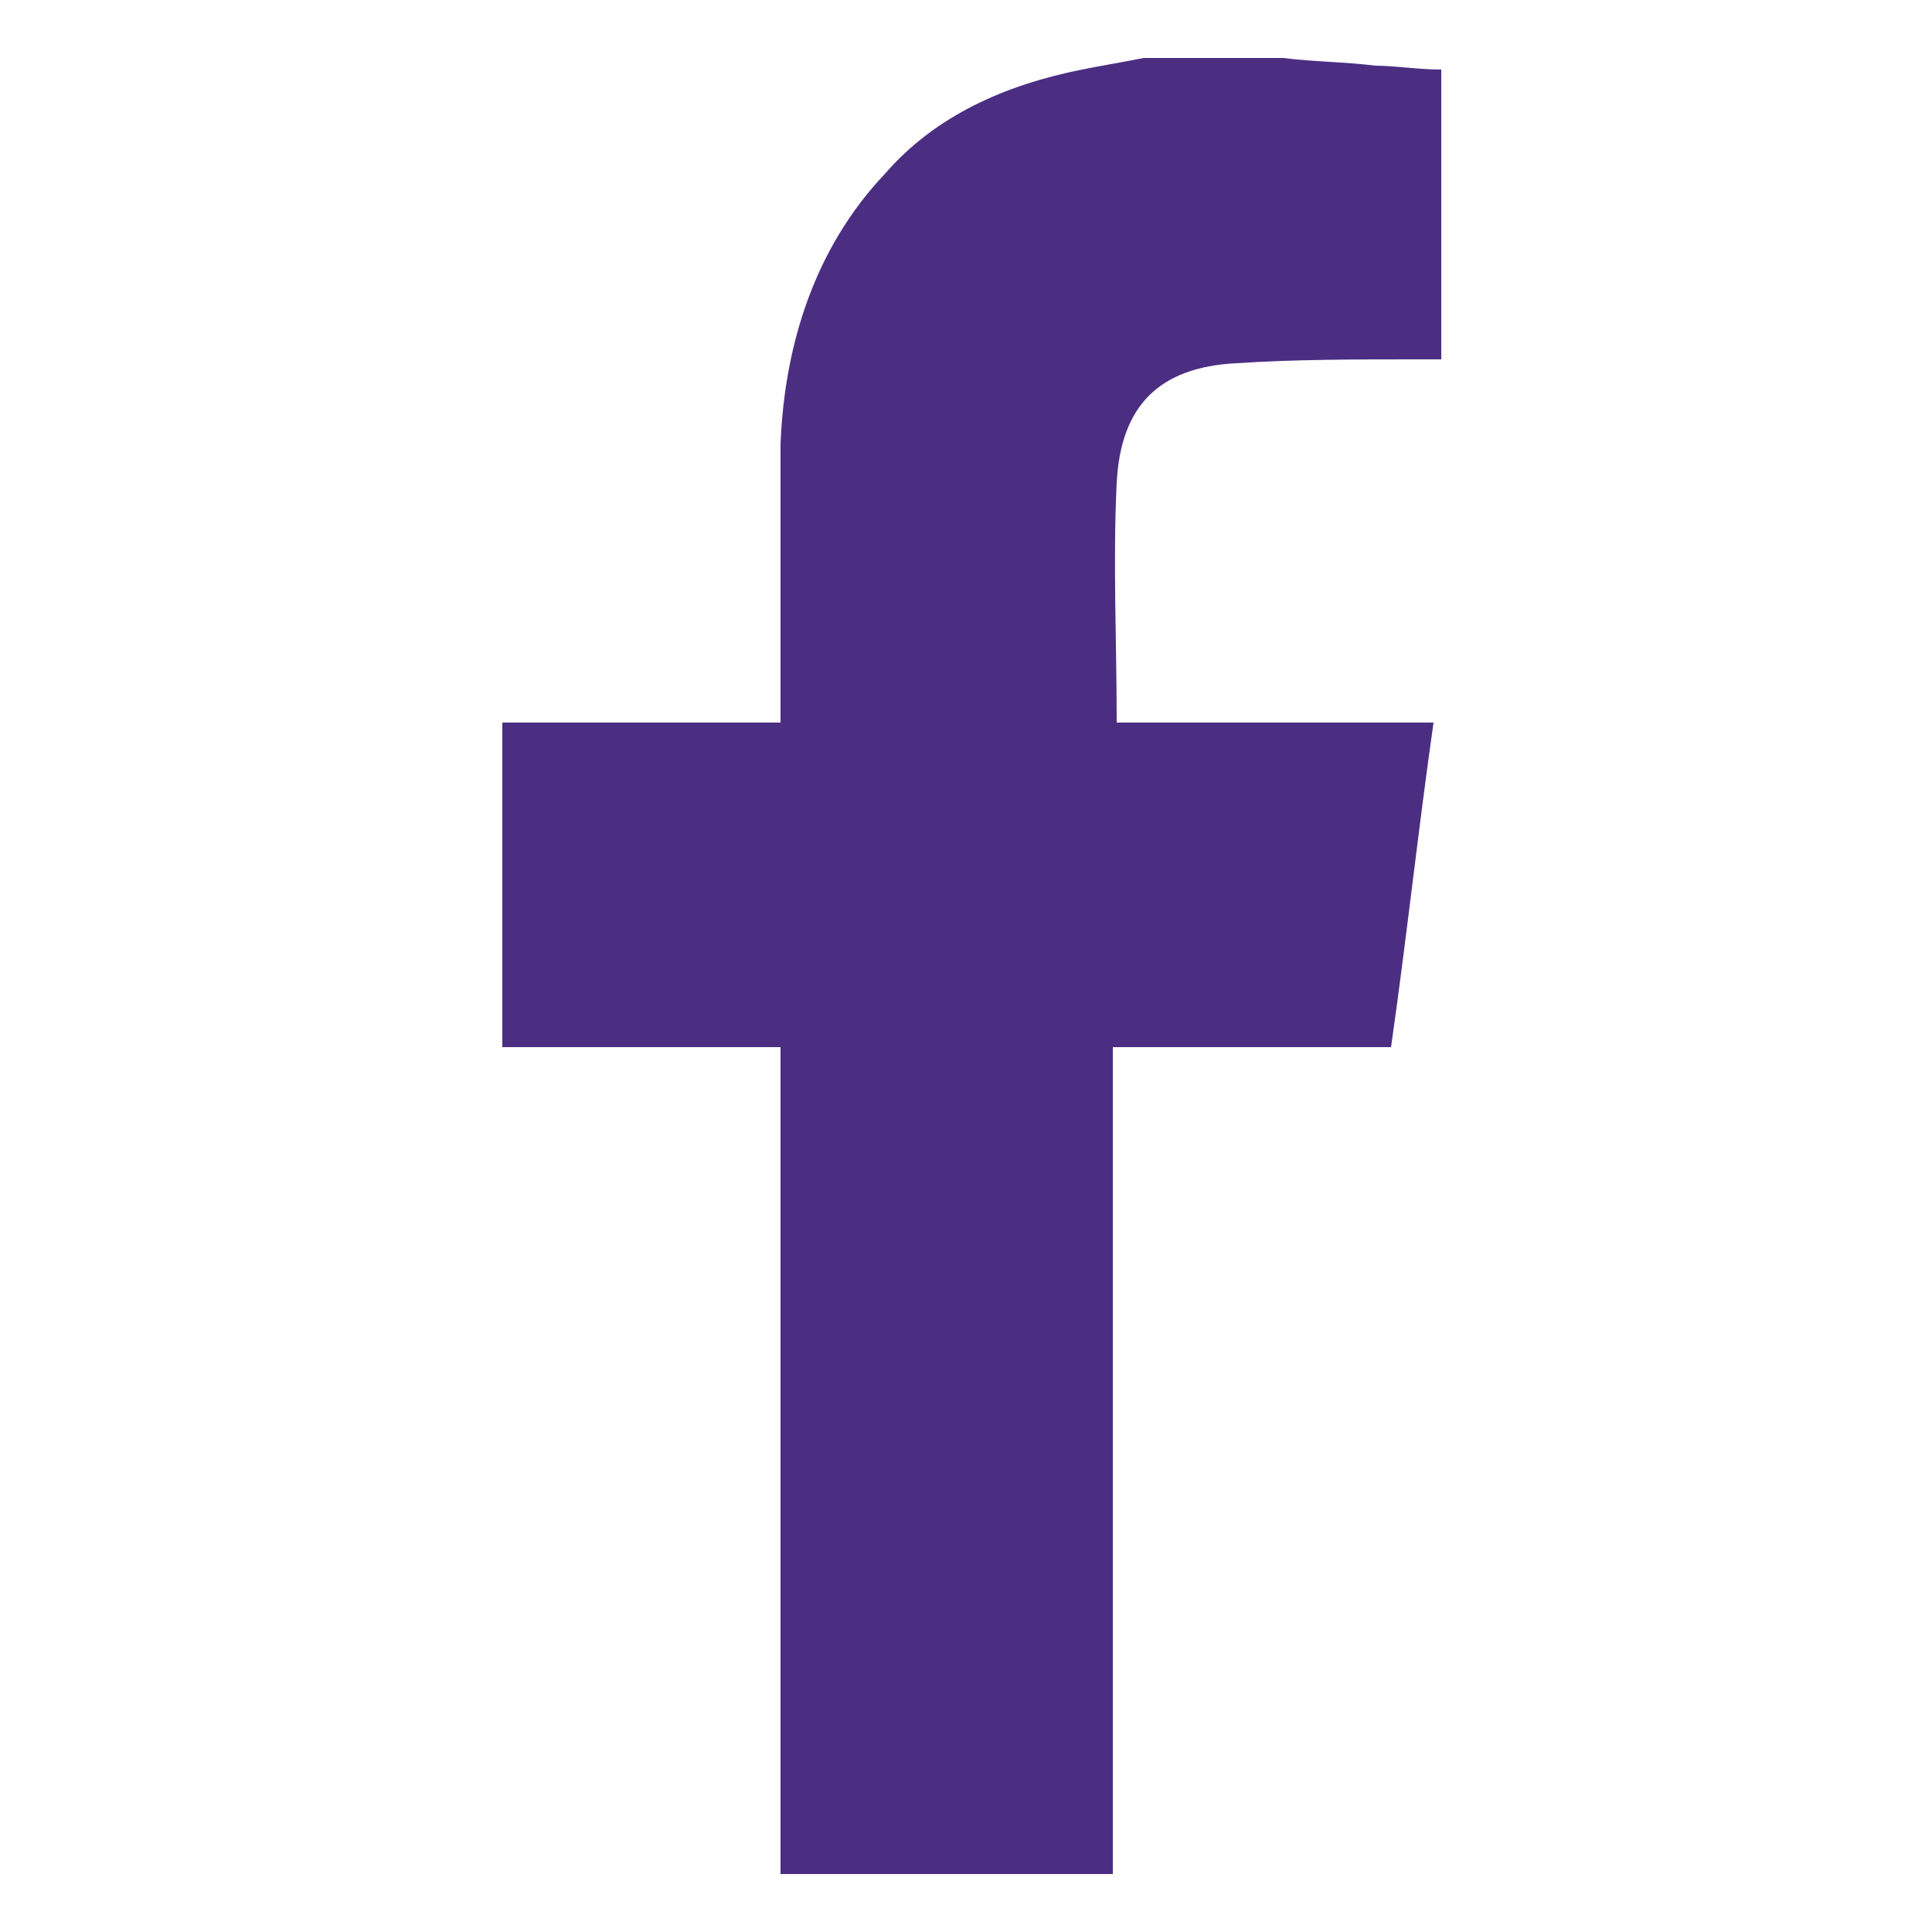 <?xml version="1.0" encoding="utf-8"?>
<!-- Generator: Adobe Illustrator 24.3.0, SVG Export Plug-In . SVG Version: 6.00 Build 0)  -->
<svg version="1.1" id="Layer_1" xmlns="http://www.w3.org/2000/svg" xmlns:xlink="http://www.w3.org/1999/xlink" x="0px" y="0px"
	 viewBox="0 0 50 50" style="enable-background:new 0 0 50 50;" xml:space="preserve">
<style type="text/css">
	.st0{fill:#4B2E82;}
</style>
<g>
	<path class="st0" d="M33.2,1.5c0.8,0.1,1.6,0.1,2.4,0.2c0.5,0,1.1,0.1,1.7,0.1c0,2.5,0,5,0,7.5c-0.2,0-0.4,0-0.6,0
		c-1.6,0-3.2,0-4.7,0.1c-2,0.1-3,1.1-3.1,3.1s0,4.1,0,6.2c2.7,0,5.5,0,8.2,0c-0.4,2.8-0.7,5.6-1.1,8.4c-2.4,0-4.8,0-7.2,0
		c0,7.2,0,14.3,0,21.4c-2.9,0-5.7,0-8.6,0c0-7.1,0-14.2,0-21.4c-2.4,0-4.8,0-7.2,0c0-2.8,0-5.6,0-8.4c2.4,0,4.8,0,7.2,0
		c0-0.2,0-0.4,0-0.6c0-2.2,0-4.4,0-6.6c0.1-2.6,0.9-5.1,2.7-7C24.2,3,26,2.2,28,1.8c0.5-0.1,1.1-0.2,1.6-0.3
		C30.8,1.5,32,1.5,33.2,1.5z"/>
</g>
</svg>
